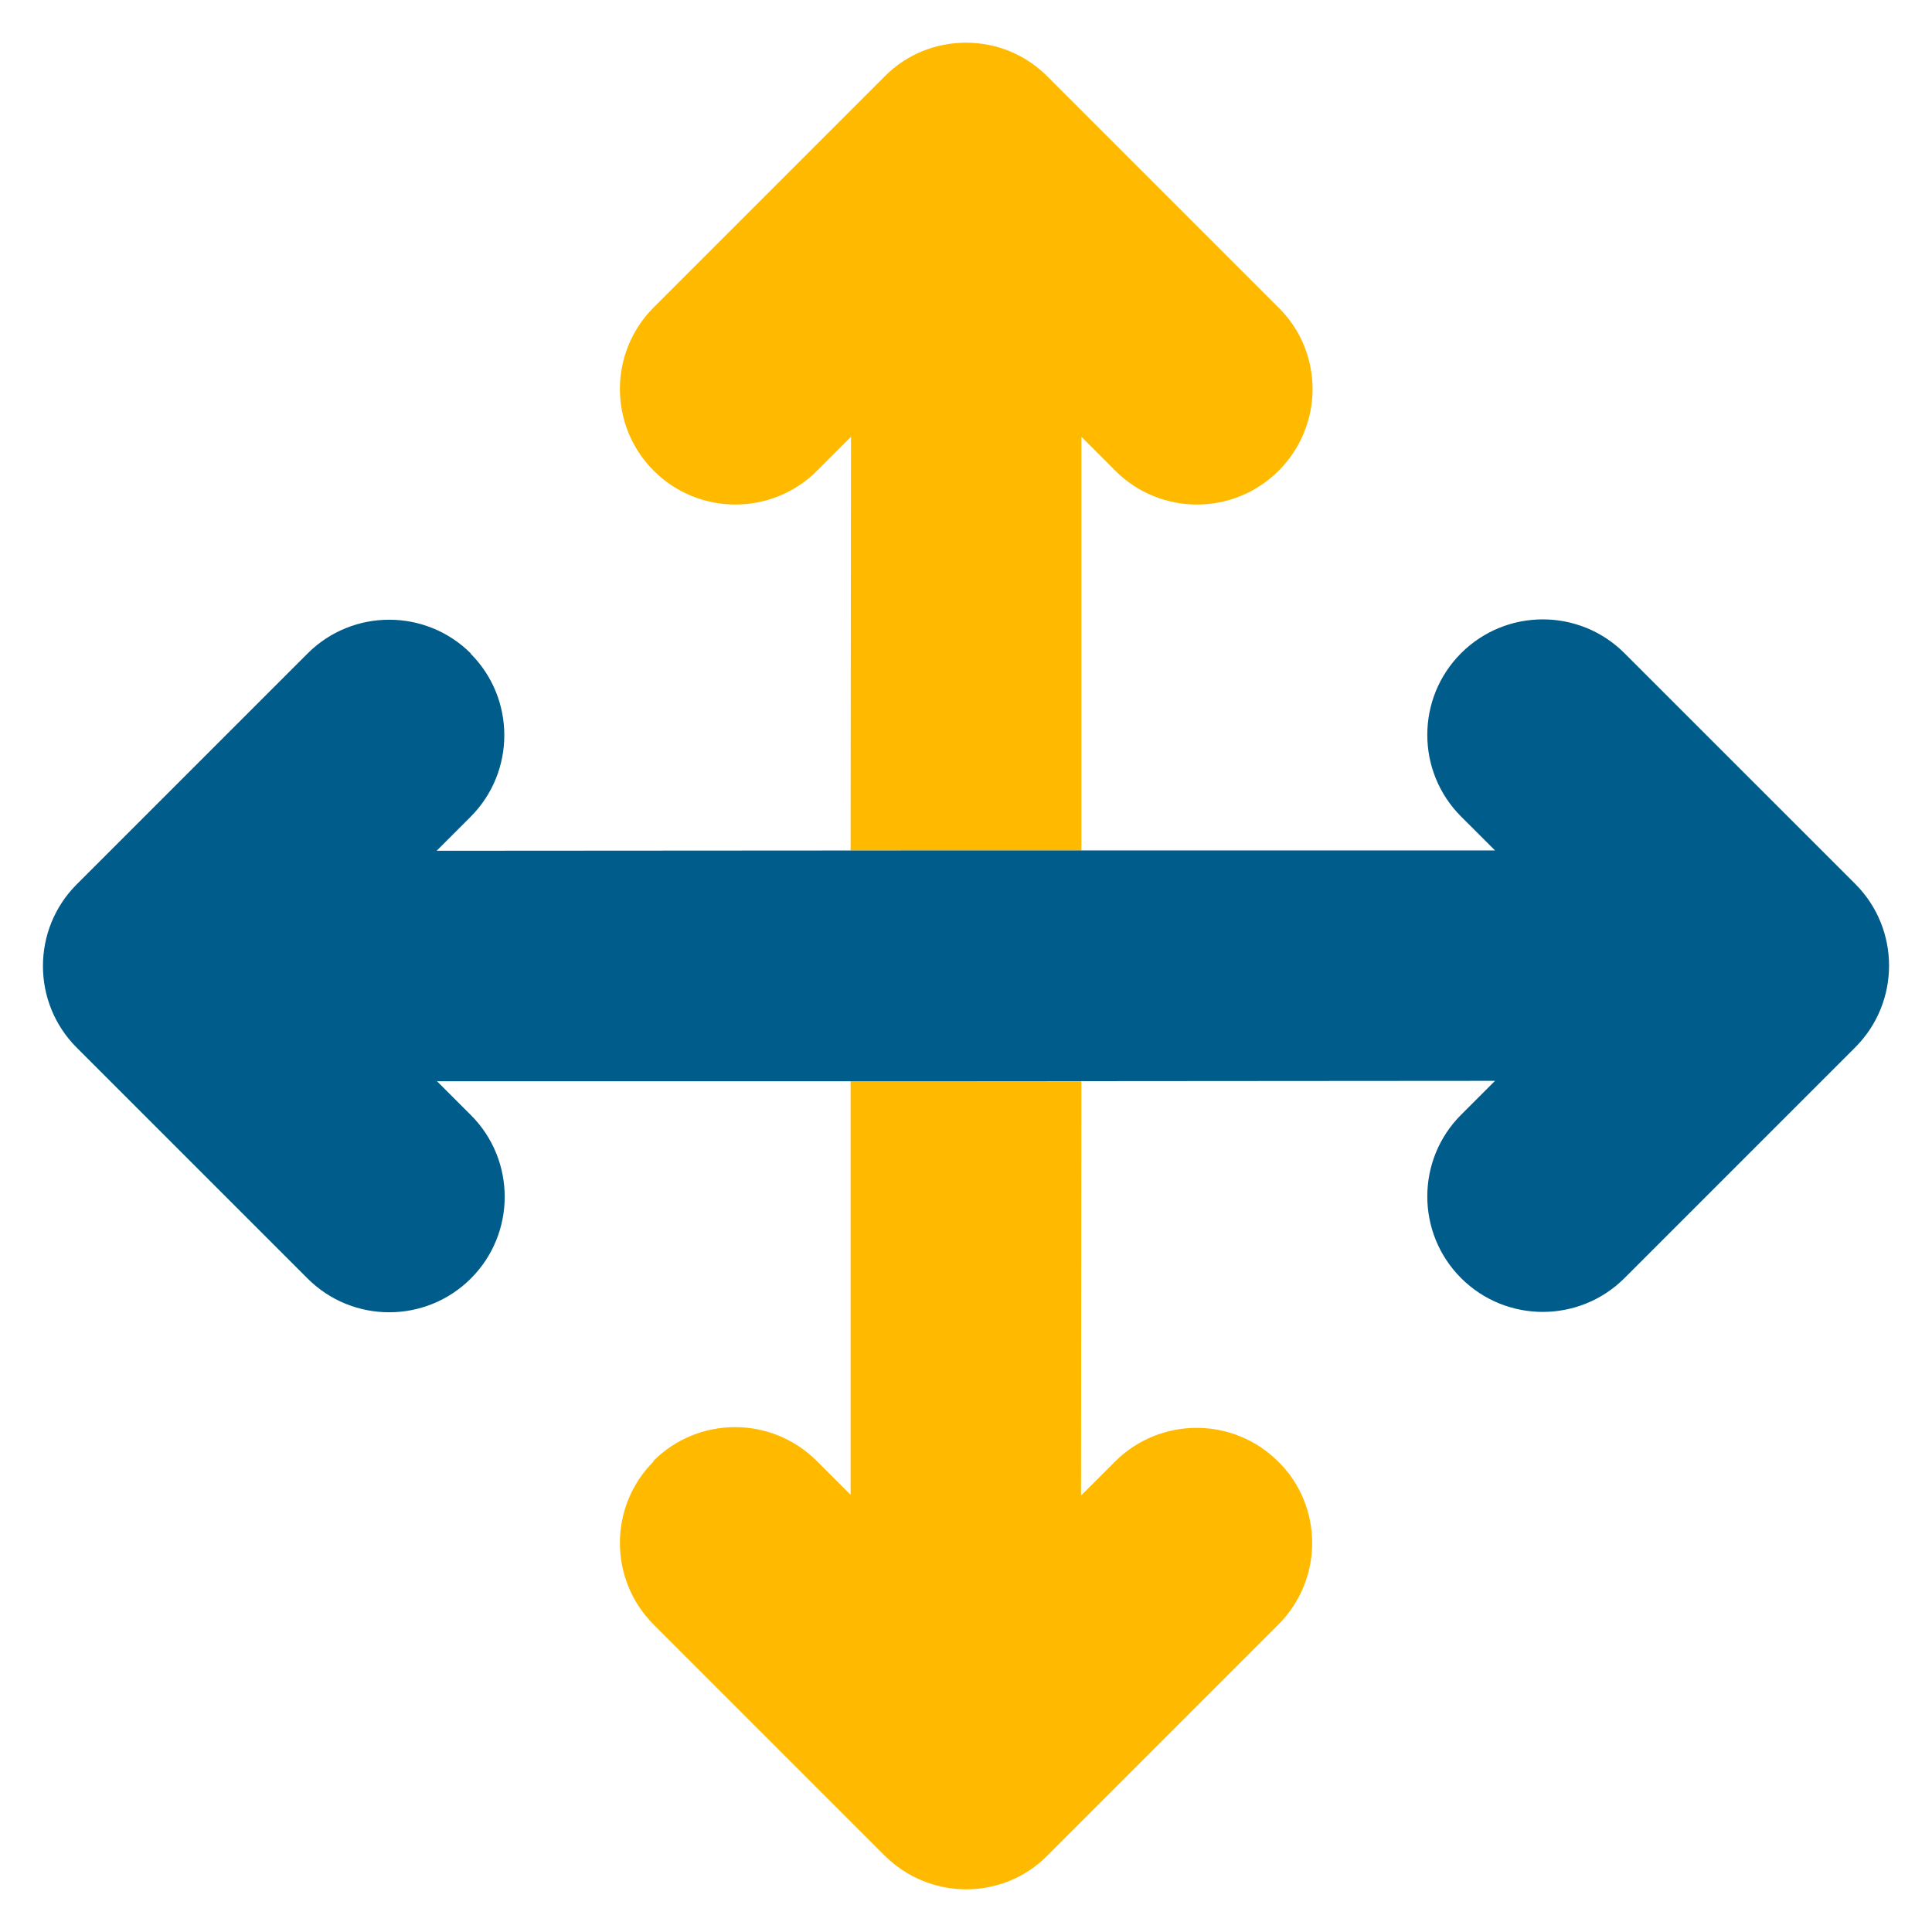 <?xml version="1.0" encoding="UTF-8" standalone="no"?> <svg xmlns="http://www.w3.org/2000/svg" xmlns:xlink="http://www.w3.org/1999/xlink" xmlns:serif="http://www.serif.com/" width="100%" height="100%" viewBox="0 0 45 45" version="1.1" xml:space="preserve" style="fill-rule:evenodd;clip-rule:evenodd;stroke-linejoin:round;stroke-miterlimit:2;"><g id="Blue-and-Yellow"><g id="This-or-That"><path d="M15.226,7.159c-1.05,1.05 -1.05,2.755 0,3.805c1.05,1.05 2.755,1.05 3.805,-0l0.79,-0.79l-0.009,9.634l5.376,0l-0,-9.634l0.789,0.79c1.05,1.05 2.755,1.05 3.805,-0c0.521,-0.521 0.79,-1.21 0.79,-1.899c-0,-0.688 -0.261,-1.377 -0.79,-1.898l-5.375,-5.375c-0.53,-0.538 -1.218,-0.798 -1.907,-0.798c-0.689,-0 -1.377,0.26 -1.898,0.789l-5.376,5.376Zm0,26.877c-1.05,1.05 -1.05,2.755 0,3.805l5.376,5.376c0.521,0.52 1.209,0.789 1.898,0.789c0.689,0 1.377,-0.26 1.898,-0.789l5.376,-5.376c0.521,-0.521 0.789,-1.209 0.789,-1.898c0,-0.689 -0.26,-1.378 -0.789,-1.898c-1.05,-1.05 -2.755,-1.05 -3.805,-0l-0.79,0.789l0.009,-9.65l-5.376,-0l0,9.633l-0.789,-0.789c-1.05,-1.05 -2.755,-1.05 -3.805,-0l0.008,0.008Z" style="fill:#ffba00;fill-rule:nonzero;"></path><path d="M10.959,15.222c1.05,1.05 1.05,2.755 0,3.805l-0.789,0.789l12.33,-0.008l12.322,0l-0.79,-0.789c-1.05,-1.05 -1.05,-2.755 0,-3.805c1.05,-1.05 2.755,-1.05 3.805,-0l5.376,5.375c1.049,1.05 1.049,2.755 -0,3.805l-5.376,5.376c-1.05,1.049 -2.755,1.049 -3.805,-0c-1.05,-1.05 -1.05,-2.755 0,-3.805l0.79,-0.79l-12.322,0.009l-12.322,-0l0.79,0.789c1.05,1.05 1.05,2.755 -0,3.805c-1.05,1.05 -2.755,1.05 -3.805,0l-5.376,-5.376c-1.049,-1.049 -1.049,-2.754 0,-3.804l5.376,-5.376c1.05,-1.05 2.755,-1.05 3.805,0l-0.009,0Z" style="fill:#005c8a;fill-rule:nonzero;"></path></g></g><g id="Indigo-Blue"></g></svg> 